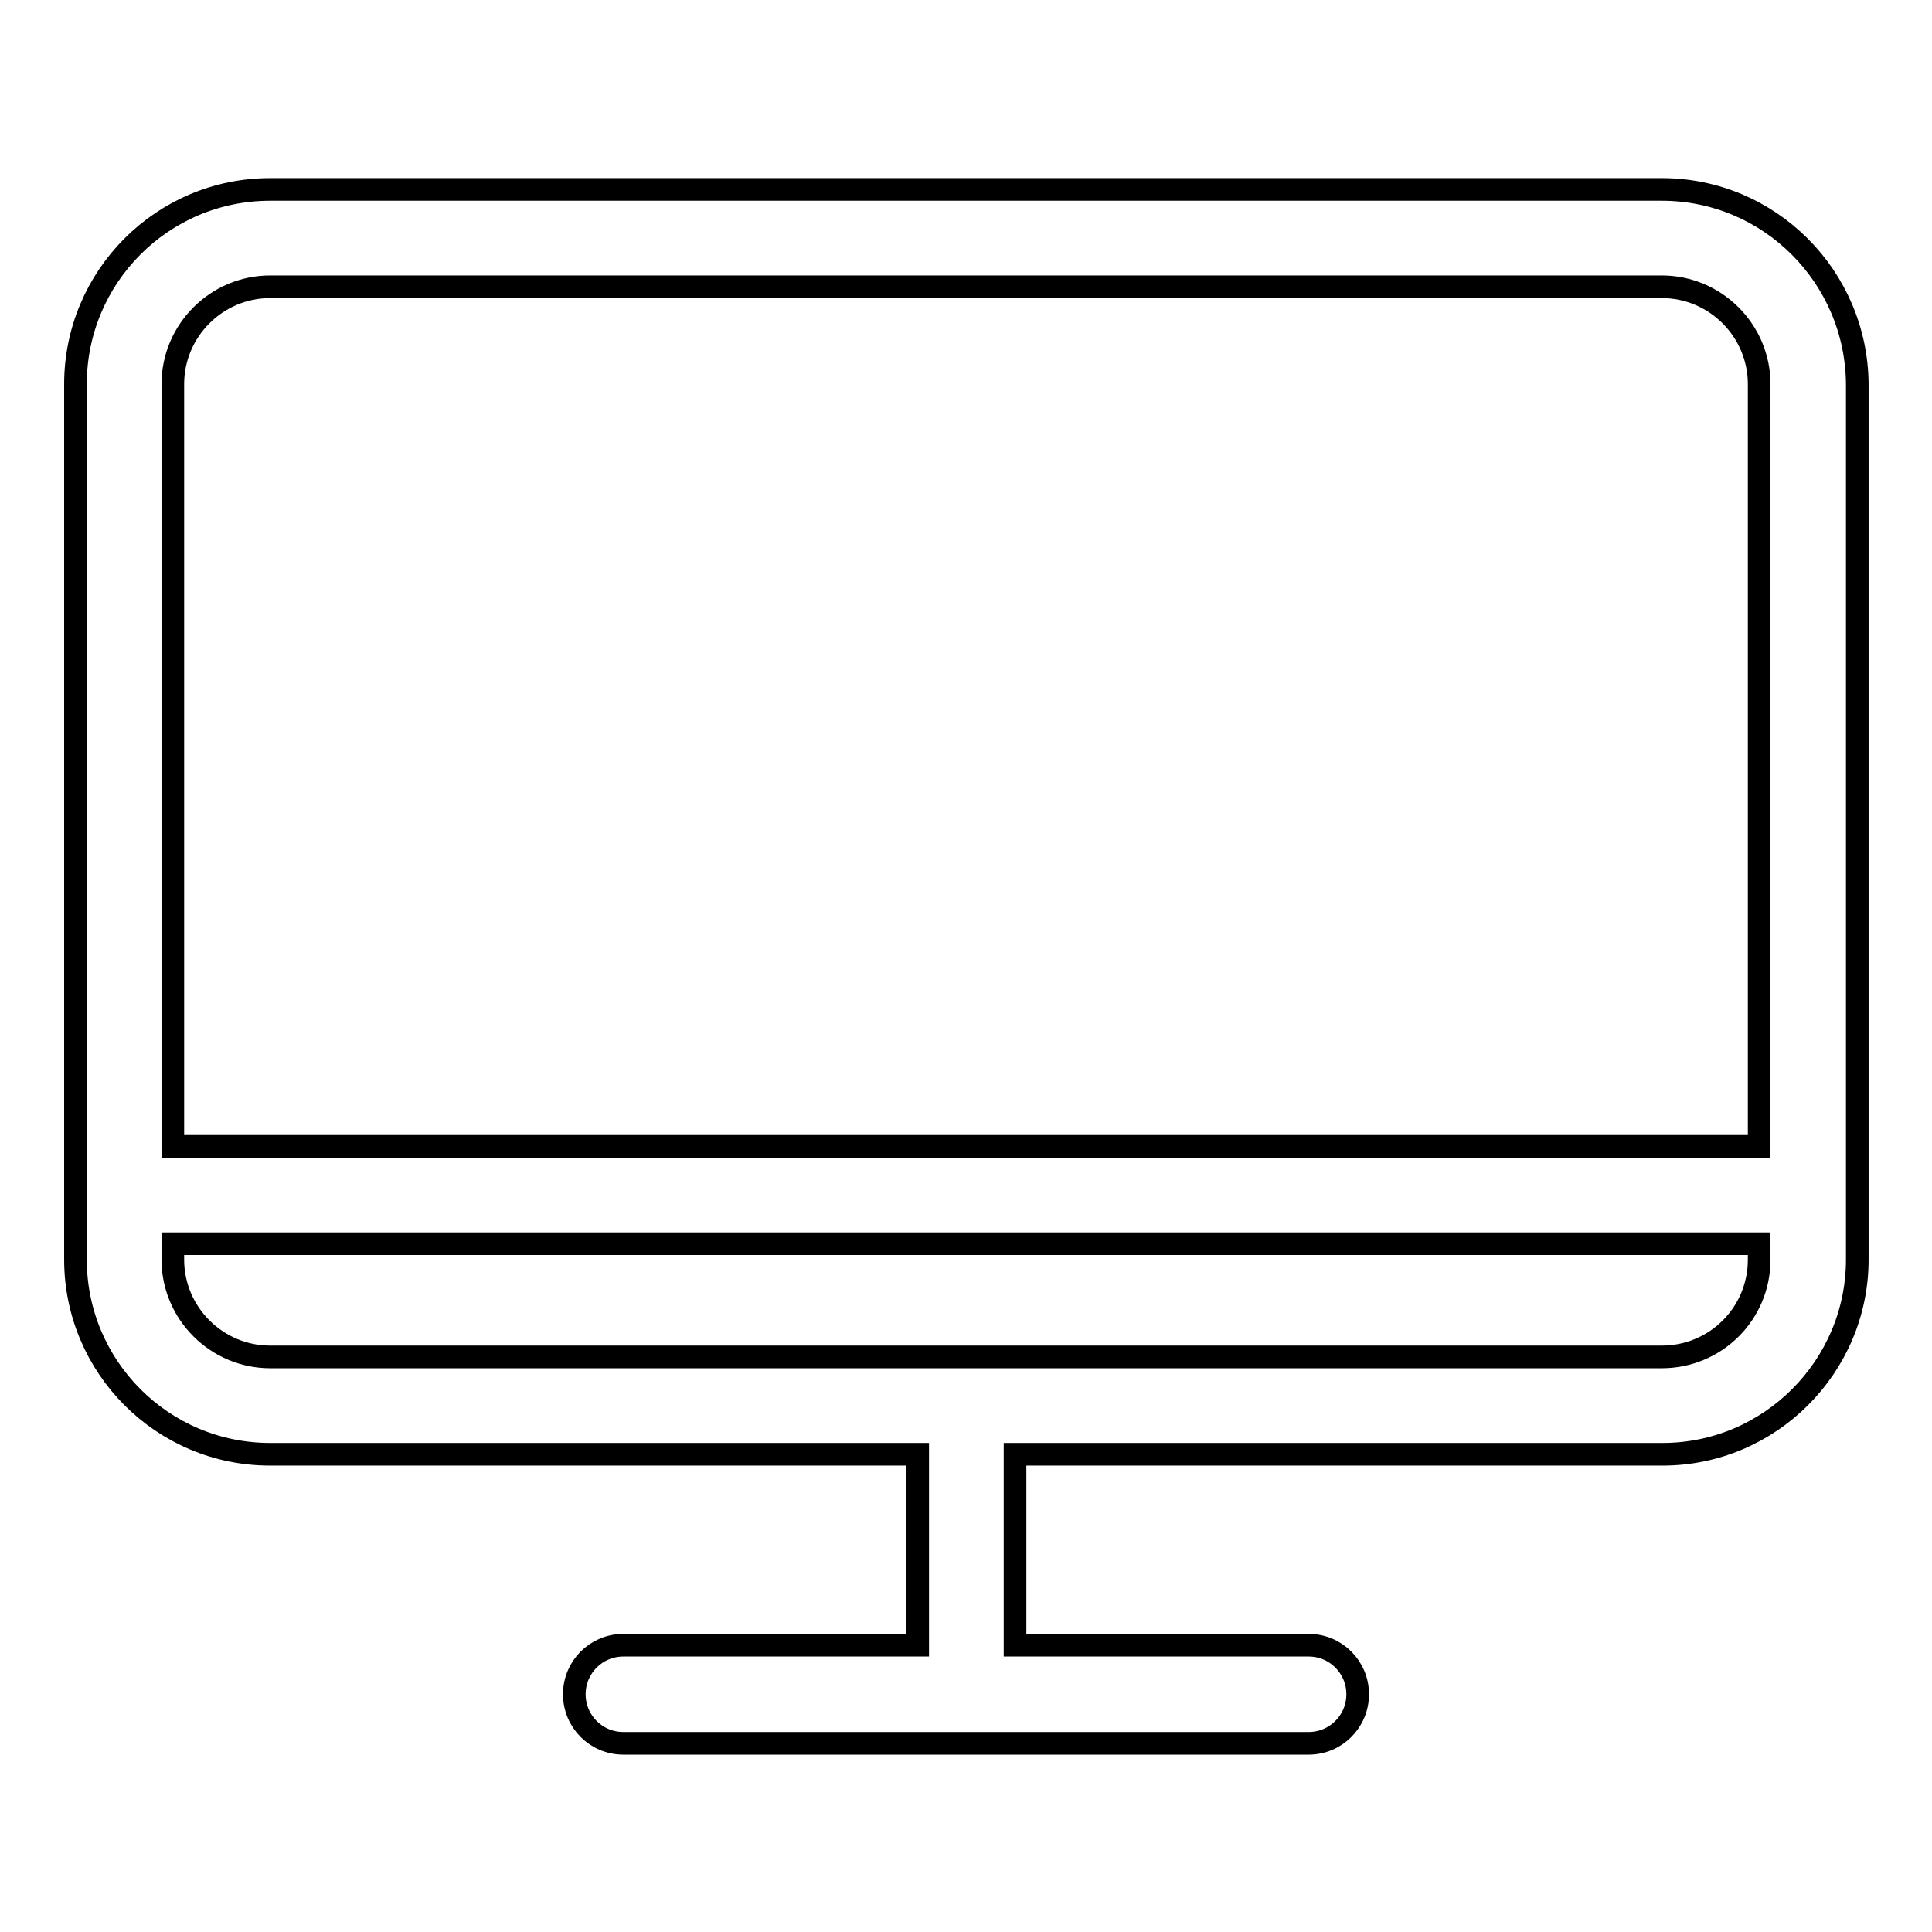 <?xml version="1.0" encoding="utf-8"?>
<!-- Svg Vector Icons : http://www.onlinewebfonts.com/icon -->
<!DOCTYPE svg PUBLIC "-//W3C//DTD SVG 1.1//EN" "http://www.w3.org/Graphics/SVG/1.1/DTD/svg11.dtd">
<svg version="1.1" xmlns="http://www.w3.org/2000/svg" xmlns:xlink="http://www.w3.org/1999/xlink" x="0px" y="0px" viewBox="0 0 256 256" enable-background="new 0 0 256 256" xml:space="preserve">
<g><g><path stroke-width="3" fill-opacity="0" stroke="#000000"  d="M220.2,25.1H35.8C21.5,25.1,10,36.7,10,50.9v116c0,14.2,11.5,25.8,25.8,25.8h85.8V218H82.6c-3.6,0-6.5,2.9-6.5,6.5s2.9,6.5,6.5,6.5h90.8c3.6,0,6.5-2.9,6.5-6.5s-2.9-6.5-6.5-6.5h-38.9v-25.3h85.8c14.2,0,25.8-11.6,25.8-25.8v-116C246,36.7,234.5,25.1,220.2,25.1z M35.8,38h184.4c7.1,0,12.9,5.8,12.9,12.9v101H22.9v-101C22.9,43.8,28.7,38,35.8,38z M220.2,179.8H35.8c-7.1,0-12.9-5.8-12.9-12.9v-2.1h210.2v2.1C233.1,174.1,227.3,179.8,220.2,179.8z"/></g></g>
</svg>